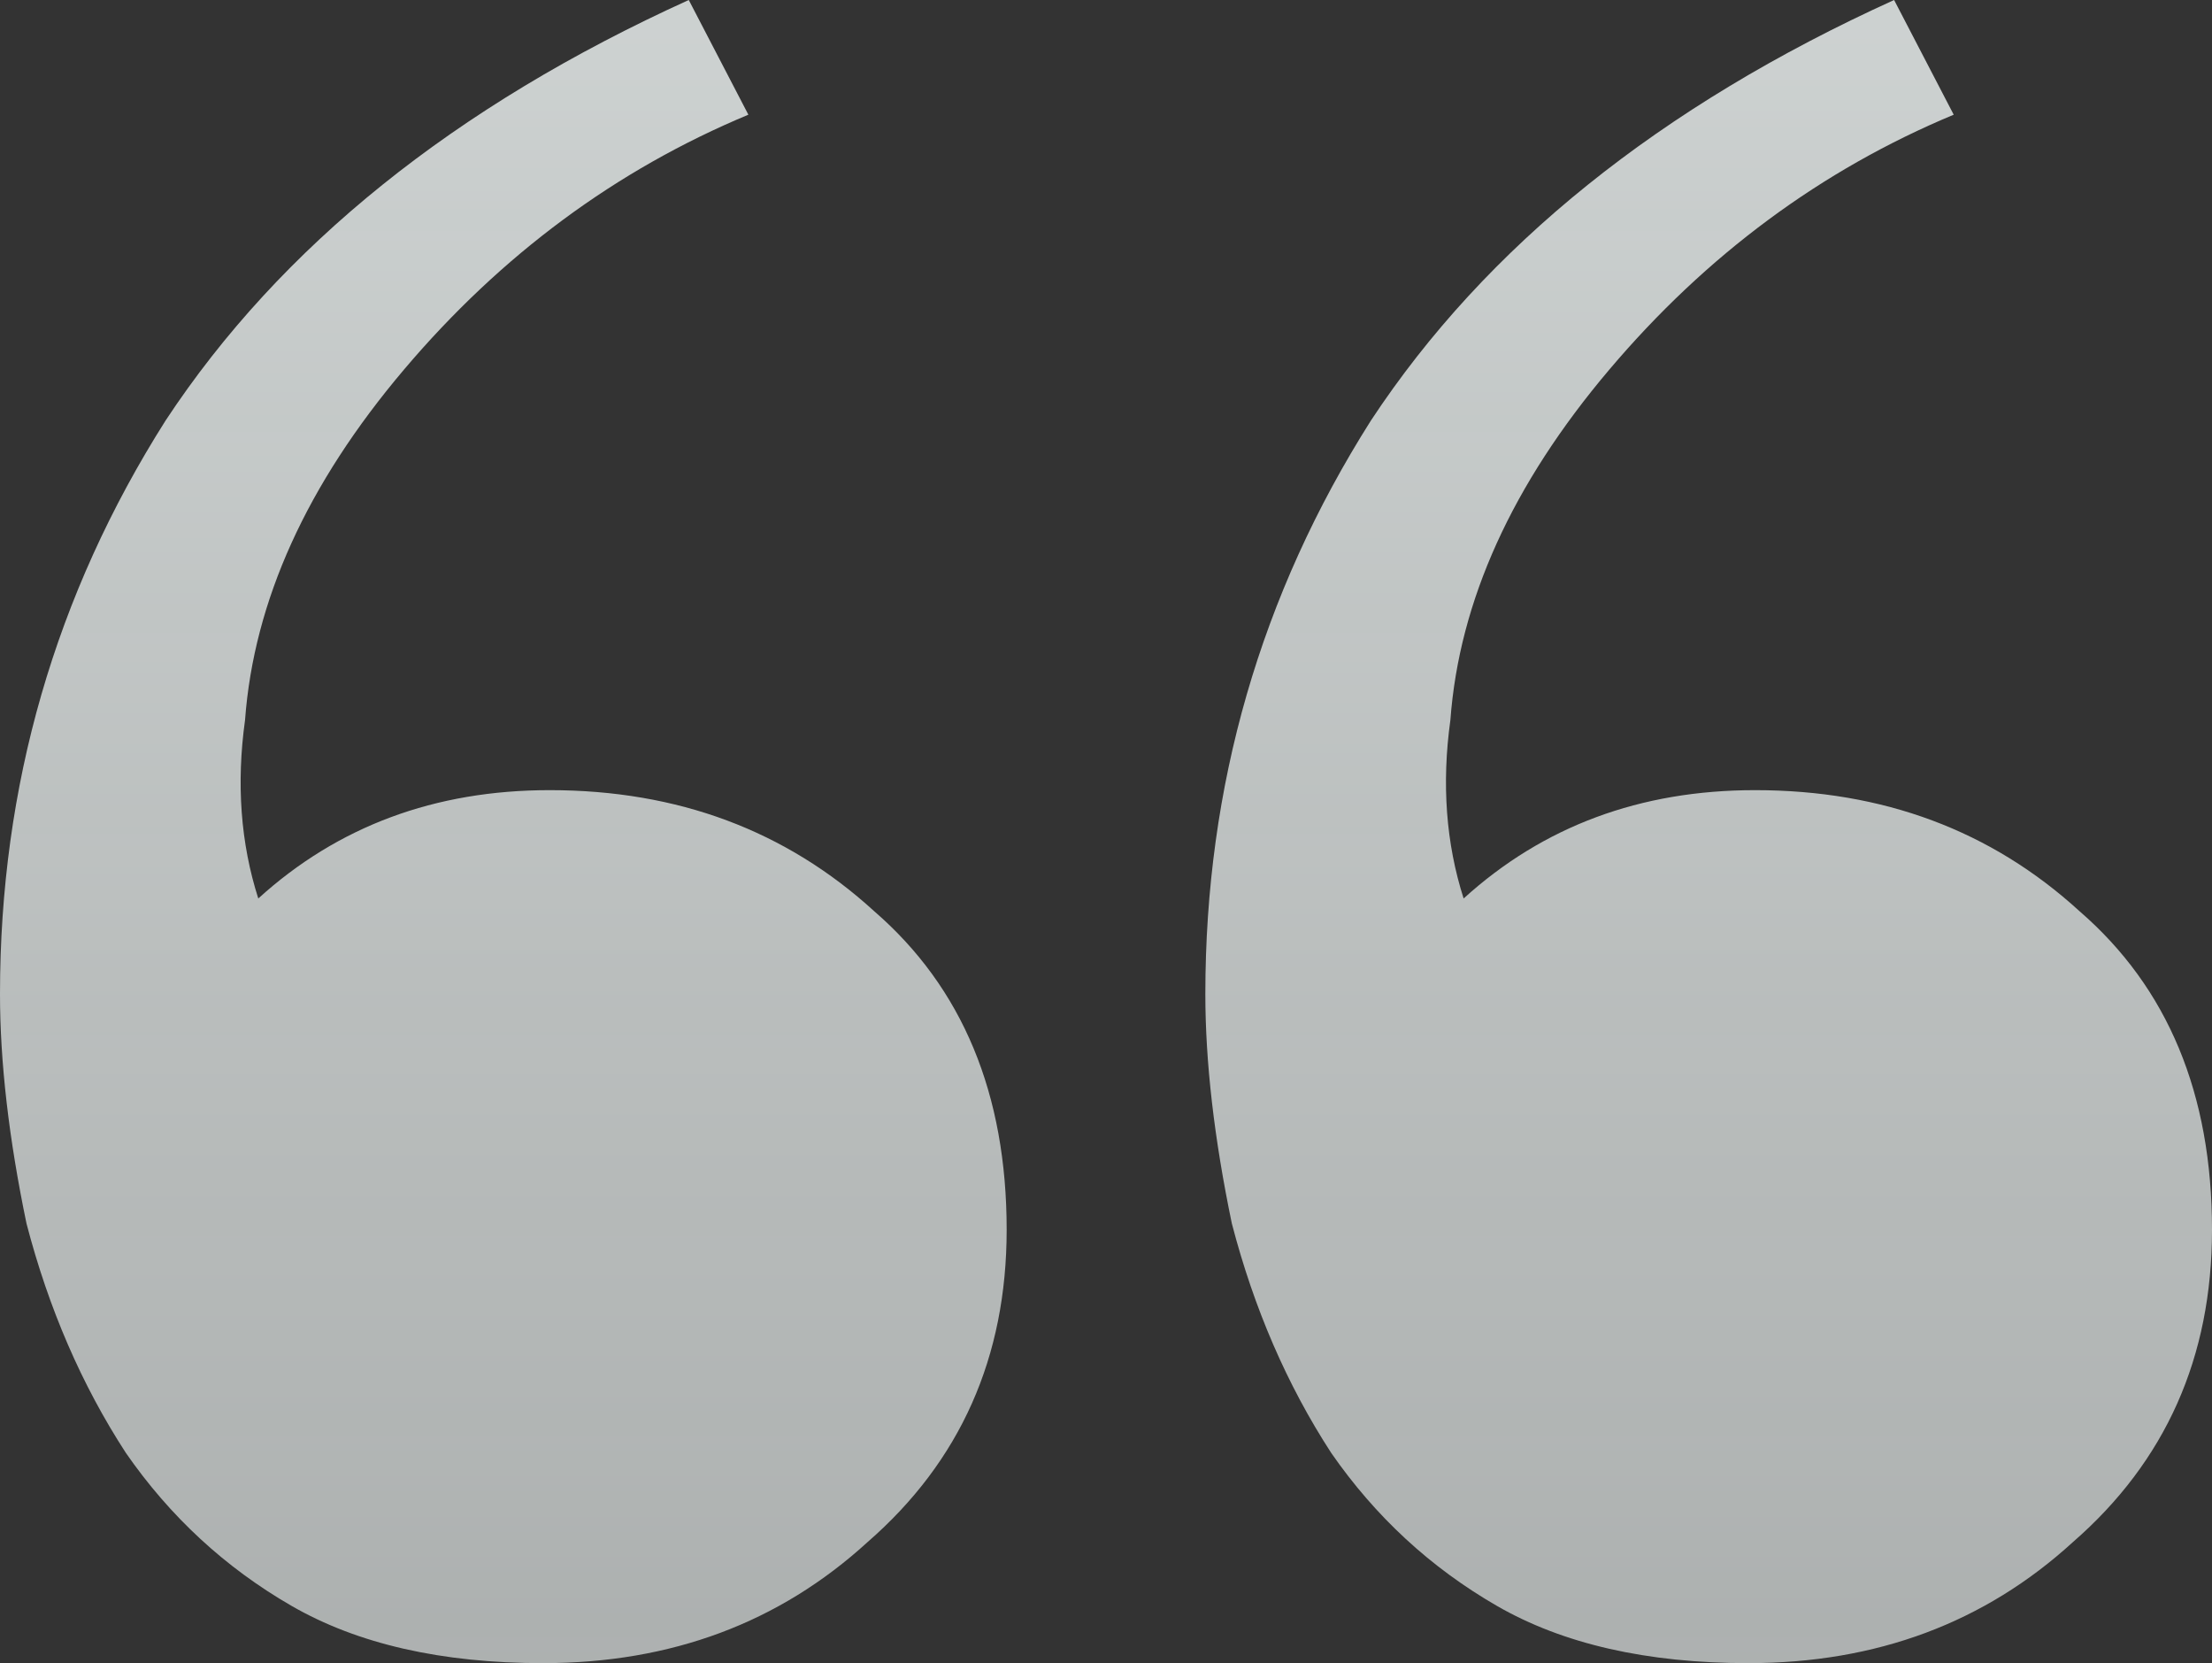 <?xml version="1.0" encoding="UTF-8"?> <svg xmlns="http://www.w3.org/2000/svg" width="451" height="339" viewBox="0 0 451 339" fill="none"><rect x="0" y="0" width="451" height="339" fill="#333333" stroke="none"/><g clip-path="url(#clip0_58_3)"><path d="M110.725 339C90.02 339 72.916 335.103 59.413 327.31C45.91 319.517 34.658 309.126 25.656 296.138C16.654 282.284 9.902 266.697 5.401 249.379C1.8 232.061 0 216.475 0 202.621C0 160.192 11.252 121.226 33.758 85.724C57.163 50.222 92.721 21.648 140.431 0L152.584 23.379C125.578 34.636 102.173 51.954 82.368 75.333C62.564 98.713 51.761 122.525 49.961 146.77C48.161 159.759 49.061 171.881 52.662 183.138C68.865 168.418 88.67 161.057 112.075 161.057C138.181 161.057 160.236 169.284 178.24 185.736C196.244 201.322 205.246 222.969 205.246 250.678C205.246 276.655 195.793 297.87 176.889 314.322C158.885 330.774 136.83 339 110.725 339ZM356.479 339C335.774 339 318.671 335.103 305.168 327.31C291.665 319.517 280.412 309.126 271.41 296.138C262.408 282.284 255.657 266.697 251.156 249.379C247.555 232.061 245.754 216.475 245.754 202.621C245.754 160.192 257.007 121.226 279.512 85.724C302.917 50.222 338.475 21.648 386.186 0L398.338 23.379C371.332 34.636 347.927 51.954 328.123 75.333C308.318 98.713 297.516 122.525 295.716 146.77C293.915 159.759 294.815 171.881 298.416 183.138C314.62 168.418 334.424 161.057 357.829 161.057C383.935 161.057 405.99 169.284 423.994 185.736C441.998 201.322 451 222.969 451 250.678C451 276.655 441.548 297.87 422.644 314.322C404.64 330.774 382.585 339 356.479 339Z" fill="url(#paint0_linear_58_3)"></path></g><defs><linearGradient id="paint0_linear_58_3" x1="223.52" y1="-464.882" x2="223.52" y2="1266.7" gradientUnits="userSpaceOnUse"><stop stop-color="#F9FFFE"></stop><stop offset="0.965" stop-color="#F9FFFE" stop-opacity="0.2"></stop></linearGradient><clipPath id="clip0_58_3"><rect width="451" height="339" fill="white"></rect></clipPath></defs></svg> 